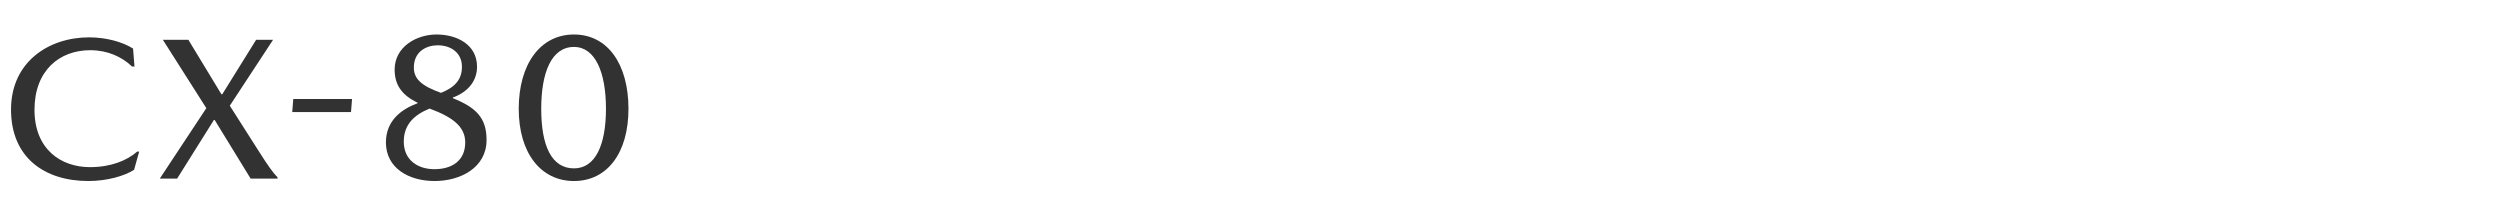 <?xml version="1.0" encoding="UTF-8"?><svg id="b" xmlns="http://www.w3.org/2000/svg" width="980" height="80" viewBox="0 0 980 80"><defs><style>.d{fill:none;}.d,.e{stroke-width:0px;}.e{fill:#323232;}</style></defs><g id="c"><path class="e" d="m35.36,19.68c-12,0-21.84,7.92-21.84,23.36s10.32,22.48,21.76,22.48c8.24,0,14.56-2.64,18.48-6.08h.8l-2,7.12c-3.84,2.48-10.72,4.4-17.92,4.4-17.28,0-30.32-9.28-30.32-28s14.8-28.32,30.64-28.32c6.72,0,13.2,1.84,17.2,4.4l.56,7.04h-.96c-4-3.84-9.6-6.4-16.4-6.4Z"/><path class="e" d="m63.84,15.6h10l12.96,21.36h.32l13.28-21.36h6.64l-16.96,25.84,11.52,18.08c3.36,5.28,5.36,8.16,7.2,10v.48h-10.56l-14.08-22.96h-.32l-14.4,22.96h-6.8l18.24-27.6-17.04-26.8Z"/><path class="e" d="m137.6,43.92h-23.04l.4-5.12h23.04l-.4,5.12Z"/><path class="e" d="m177.51,38.24v.24c9.12,3.68,13.22,7.68,13.22,16.4,0,10.8-10.18,16.08-20.37,16.08s-19.08-5.12-19.08-15.12c0-8.56,6.08-13.04,12.39-15.36v-.24c-6.38-3.04-8.97-7.2-8.97-12.96,0-8.96,8.59-13.76,16.42-13.76s15.88,3.84,15.88,12.64c0,5.28-3.19,9.76-9.5,12.08Zm-9.12,4.32c-6.23,2.56-10.11,6.4-10.11,12.96,0,7.28,5.55,10.8,12.01,10.8,6.92,0,12.08-3.36,12.08-10.48,0-6.16-4.86-9.92-13.98-13.28Zm3.19-24.8c-4.41,0-9.35,2.4-9.35,8.72,0,4.48,3.04,7.2,10.64,9.92,5.62-2.24,8.21-5.36,8.21-10.24,0-5.36-4.18-8.4-9.5-8.4Z"/><path class="e" d="m246.36,42.64c0,17.36-8.36,28.32-21.36,28.32s-21.66-10.96-21.66-28.32,8.36-29.12,21.66-29.12,21.36,11.76,21.36,29.12Zm-34.2,0c0,14.48,4.03,23.36,12.84,23.36,8.36,0,12.54-9.12,12.54-23.36s-4.18-24.24-12.54-24.24c-8.82,0-12.84,10-12.84,24.24Z"/><rect class="d" width="980" height="80"/></g></svg>